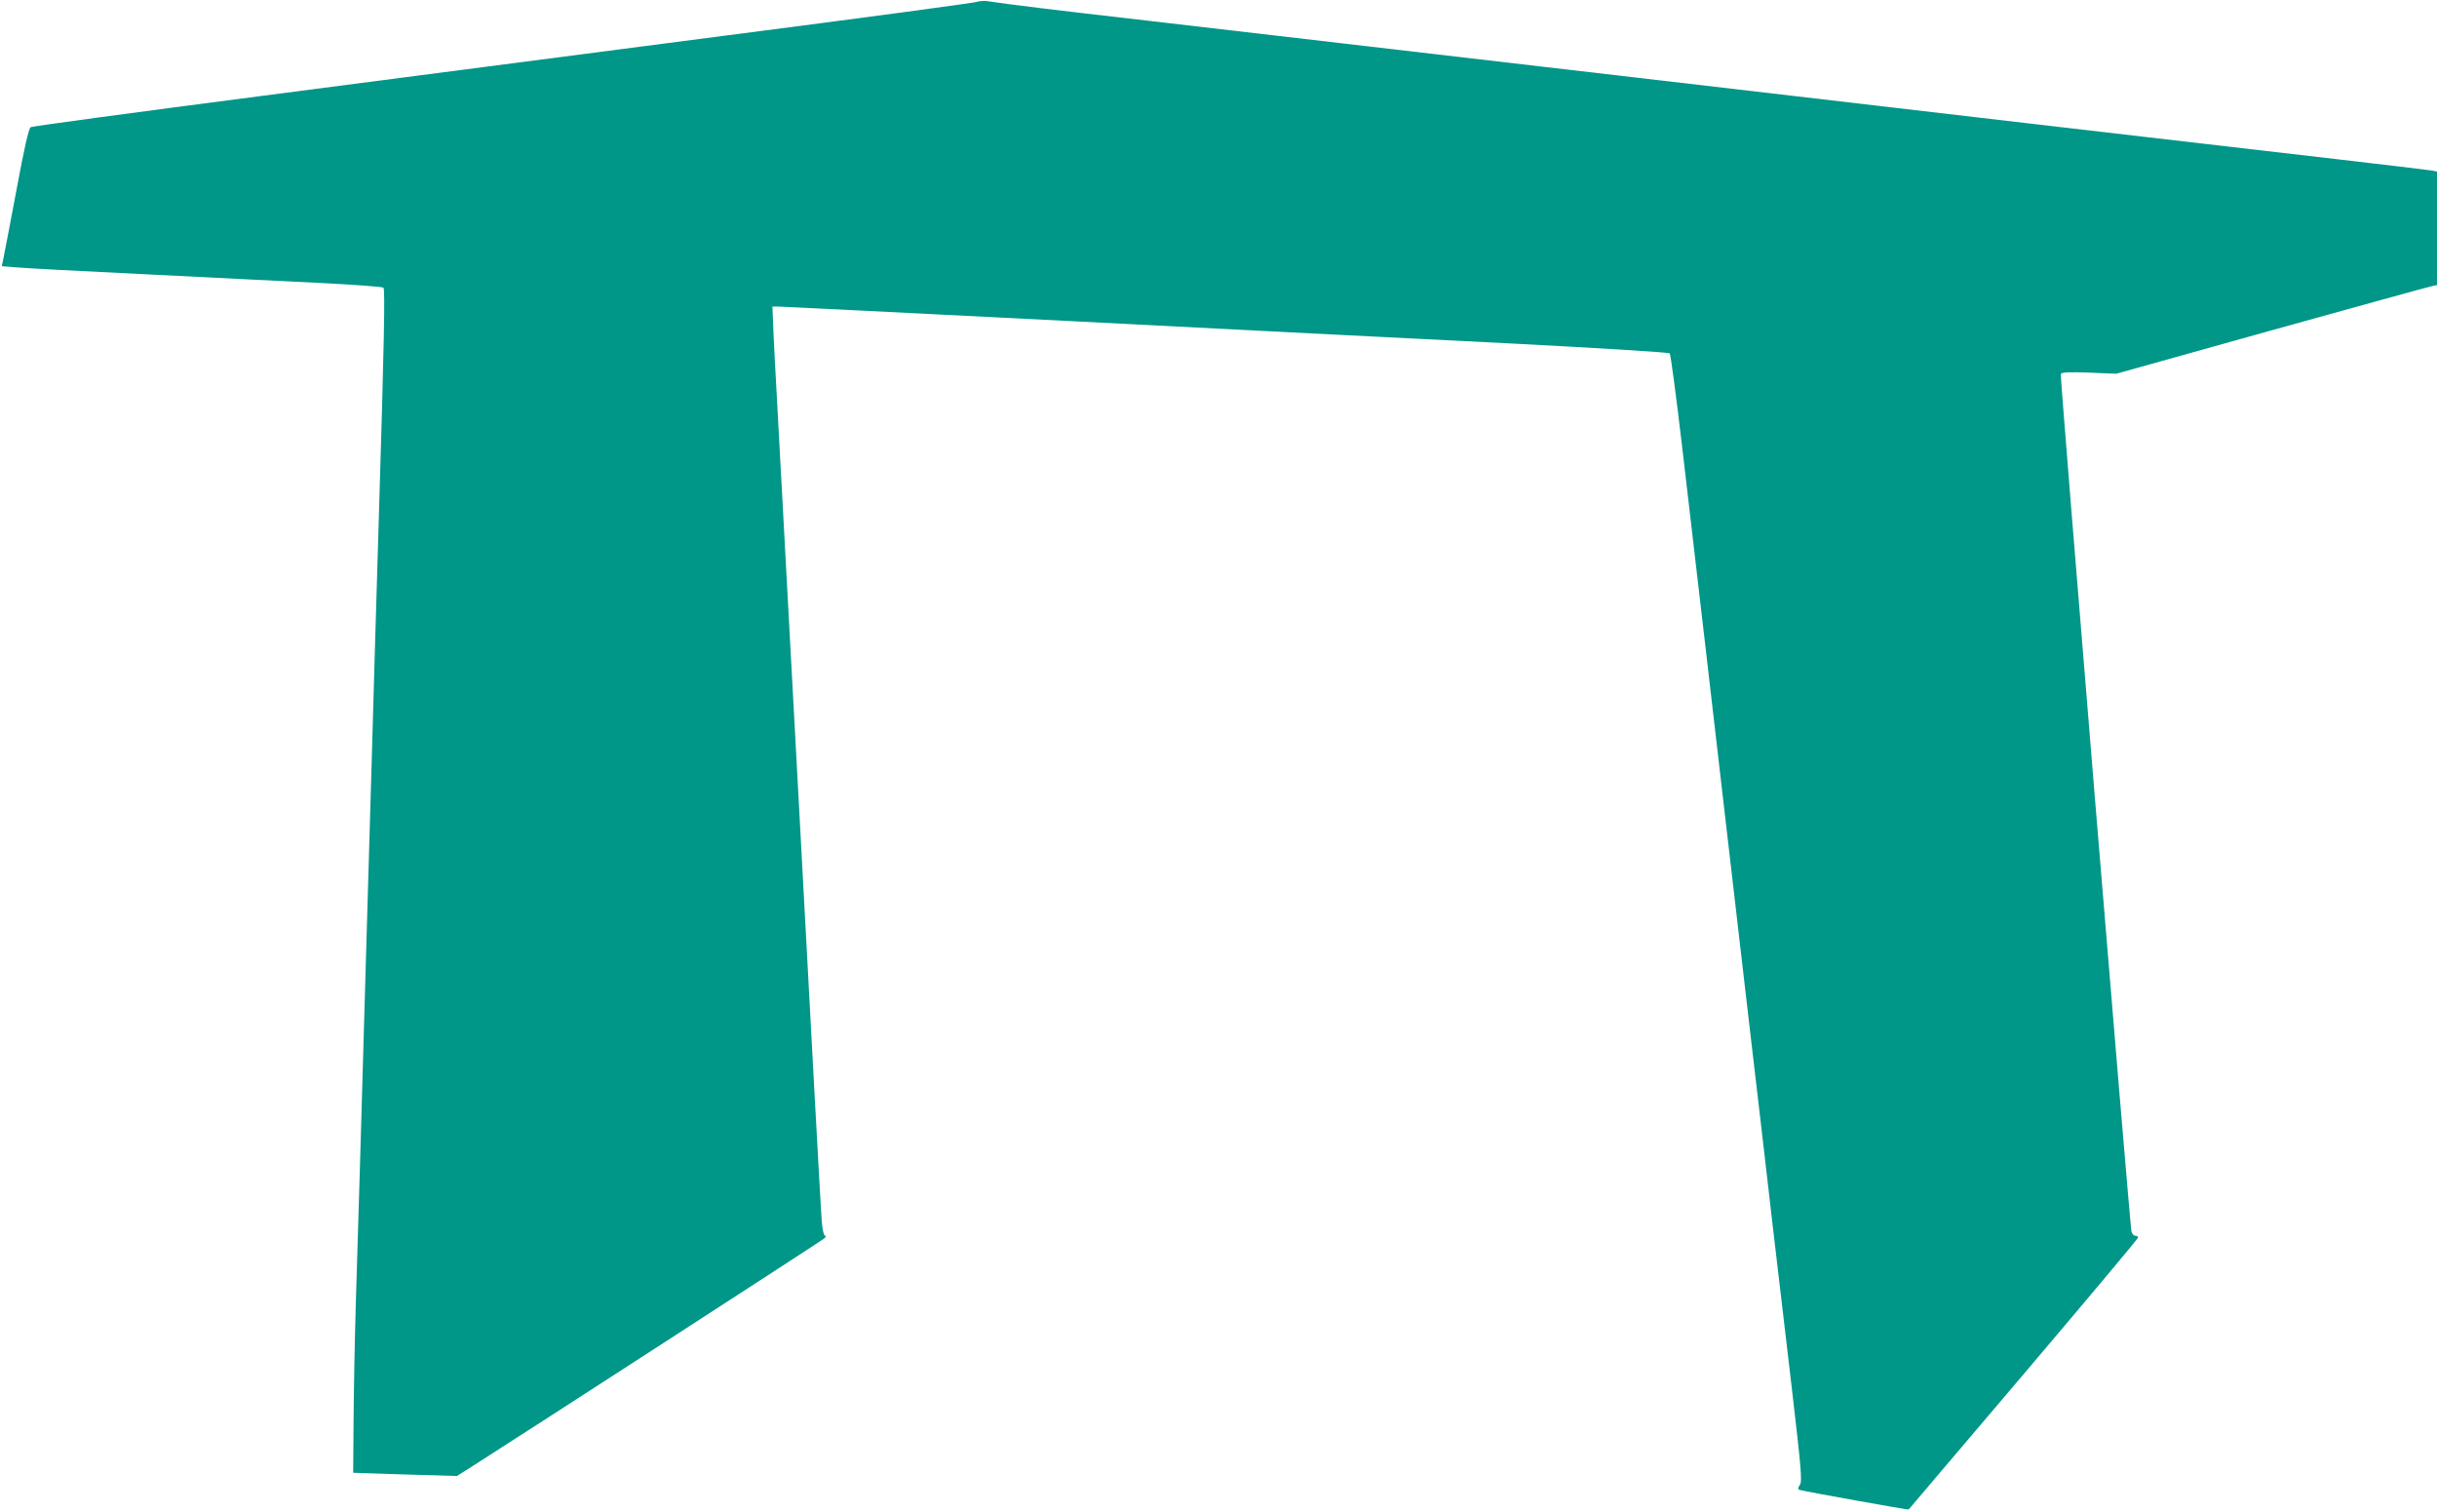 <?xml version="1.0" standalone="no"?>
<!DOCTYPE svg PUBLIC "-//W3C//DTD SVG 20010904//EN"
 "http://www.w3.org/TR/2001/REC-SVG-20010904/DTD/svg10.dtd">
<svg version="1.0" xmlns="http://www.w3.org/2000/svg"
 width="1280pt" height="794pt" viewBox="0 0 1280 794"
 preserveAspectRatio="xMidYMid meet">
<g transform="translate(0,794) scale(0.1,-0.1)"
fill="#009688" stroke="none">
<path d="M5125 7929 c-16 -5 -601 -84 -1300 -174 -698 -91 -1805 -235 -2460
-320 -655 -85 -1196 -158 -1204 -163 -10 -6 -35 -115 -76 -338 -34 -181 -65
-343 -69 -361 l-7 -31 73 -6 c40 -4 343 -20 673 -36 330 -17 746 -37 925 -46
179 -9 329 -20 334 -25 9 -8 4 -281 -24 -1199 -5 -173 -14 -475 -20 -670 -6
-195 -15 -509 -20 -697 -6 -189 -14 -497 -20 -685 -36 -1259 -48 -1663 -61
-2078 -6 -201 -11 -484 -12 -630 l-2 -265 272 -9 273 -8 62 39 c238 151 1856
1198 1868 1209 8 8 10 14 3 14 -6 0 -13 31 -17 77 -4 43 -56 996 -116 2118
-61 1122 -115 2119 -120 2215 -6 96 -13 241 -17 323 l-6 147 29 0 c16 0 695
-34 1509 -75 814 -42 1859 -95 2323 -118 463 -24 846 -47 852 -53 5 -5 34
-225 65 -489 31 -264 83 -712 116 -995 33 -283 82 -706 109 -940 27 -234 85
-733 129 -1110 44 -377 99 -845 121 -1040 23 -195 68 -578 100 -850 51 -438
56 -498 44 -518 -12 -18 -12 -23 -2 -27 21 -7 571 -106 573 -103 1 2 273 321
604 711 330 389 601 712 601 717 0 6 -7 10 -15 10 -8 0 -17 10 -20 23 -9 42
-376 4490 -371 4502 3 10 37 12 148 8 l143 -6 812 227 c446 124 826 229 842
232 l31 7 0 298 0 298 -32 6 c-18 3 -244 30 -503 60 -719 83 -2505 291 -3135
365 -234 27 -697 81 -1030 120 -333 39 -796 93 -1030 120 -234 27 -697 81
-1030 120 -522 60 -711 83 -855 104 -16 3 -43 0 -60 -5z"/>
</g>
</svg>
